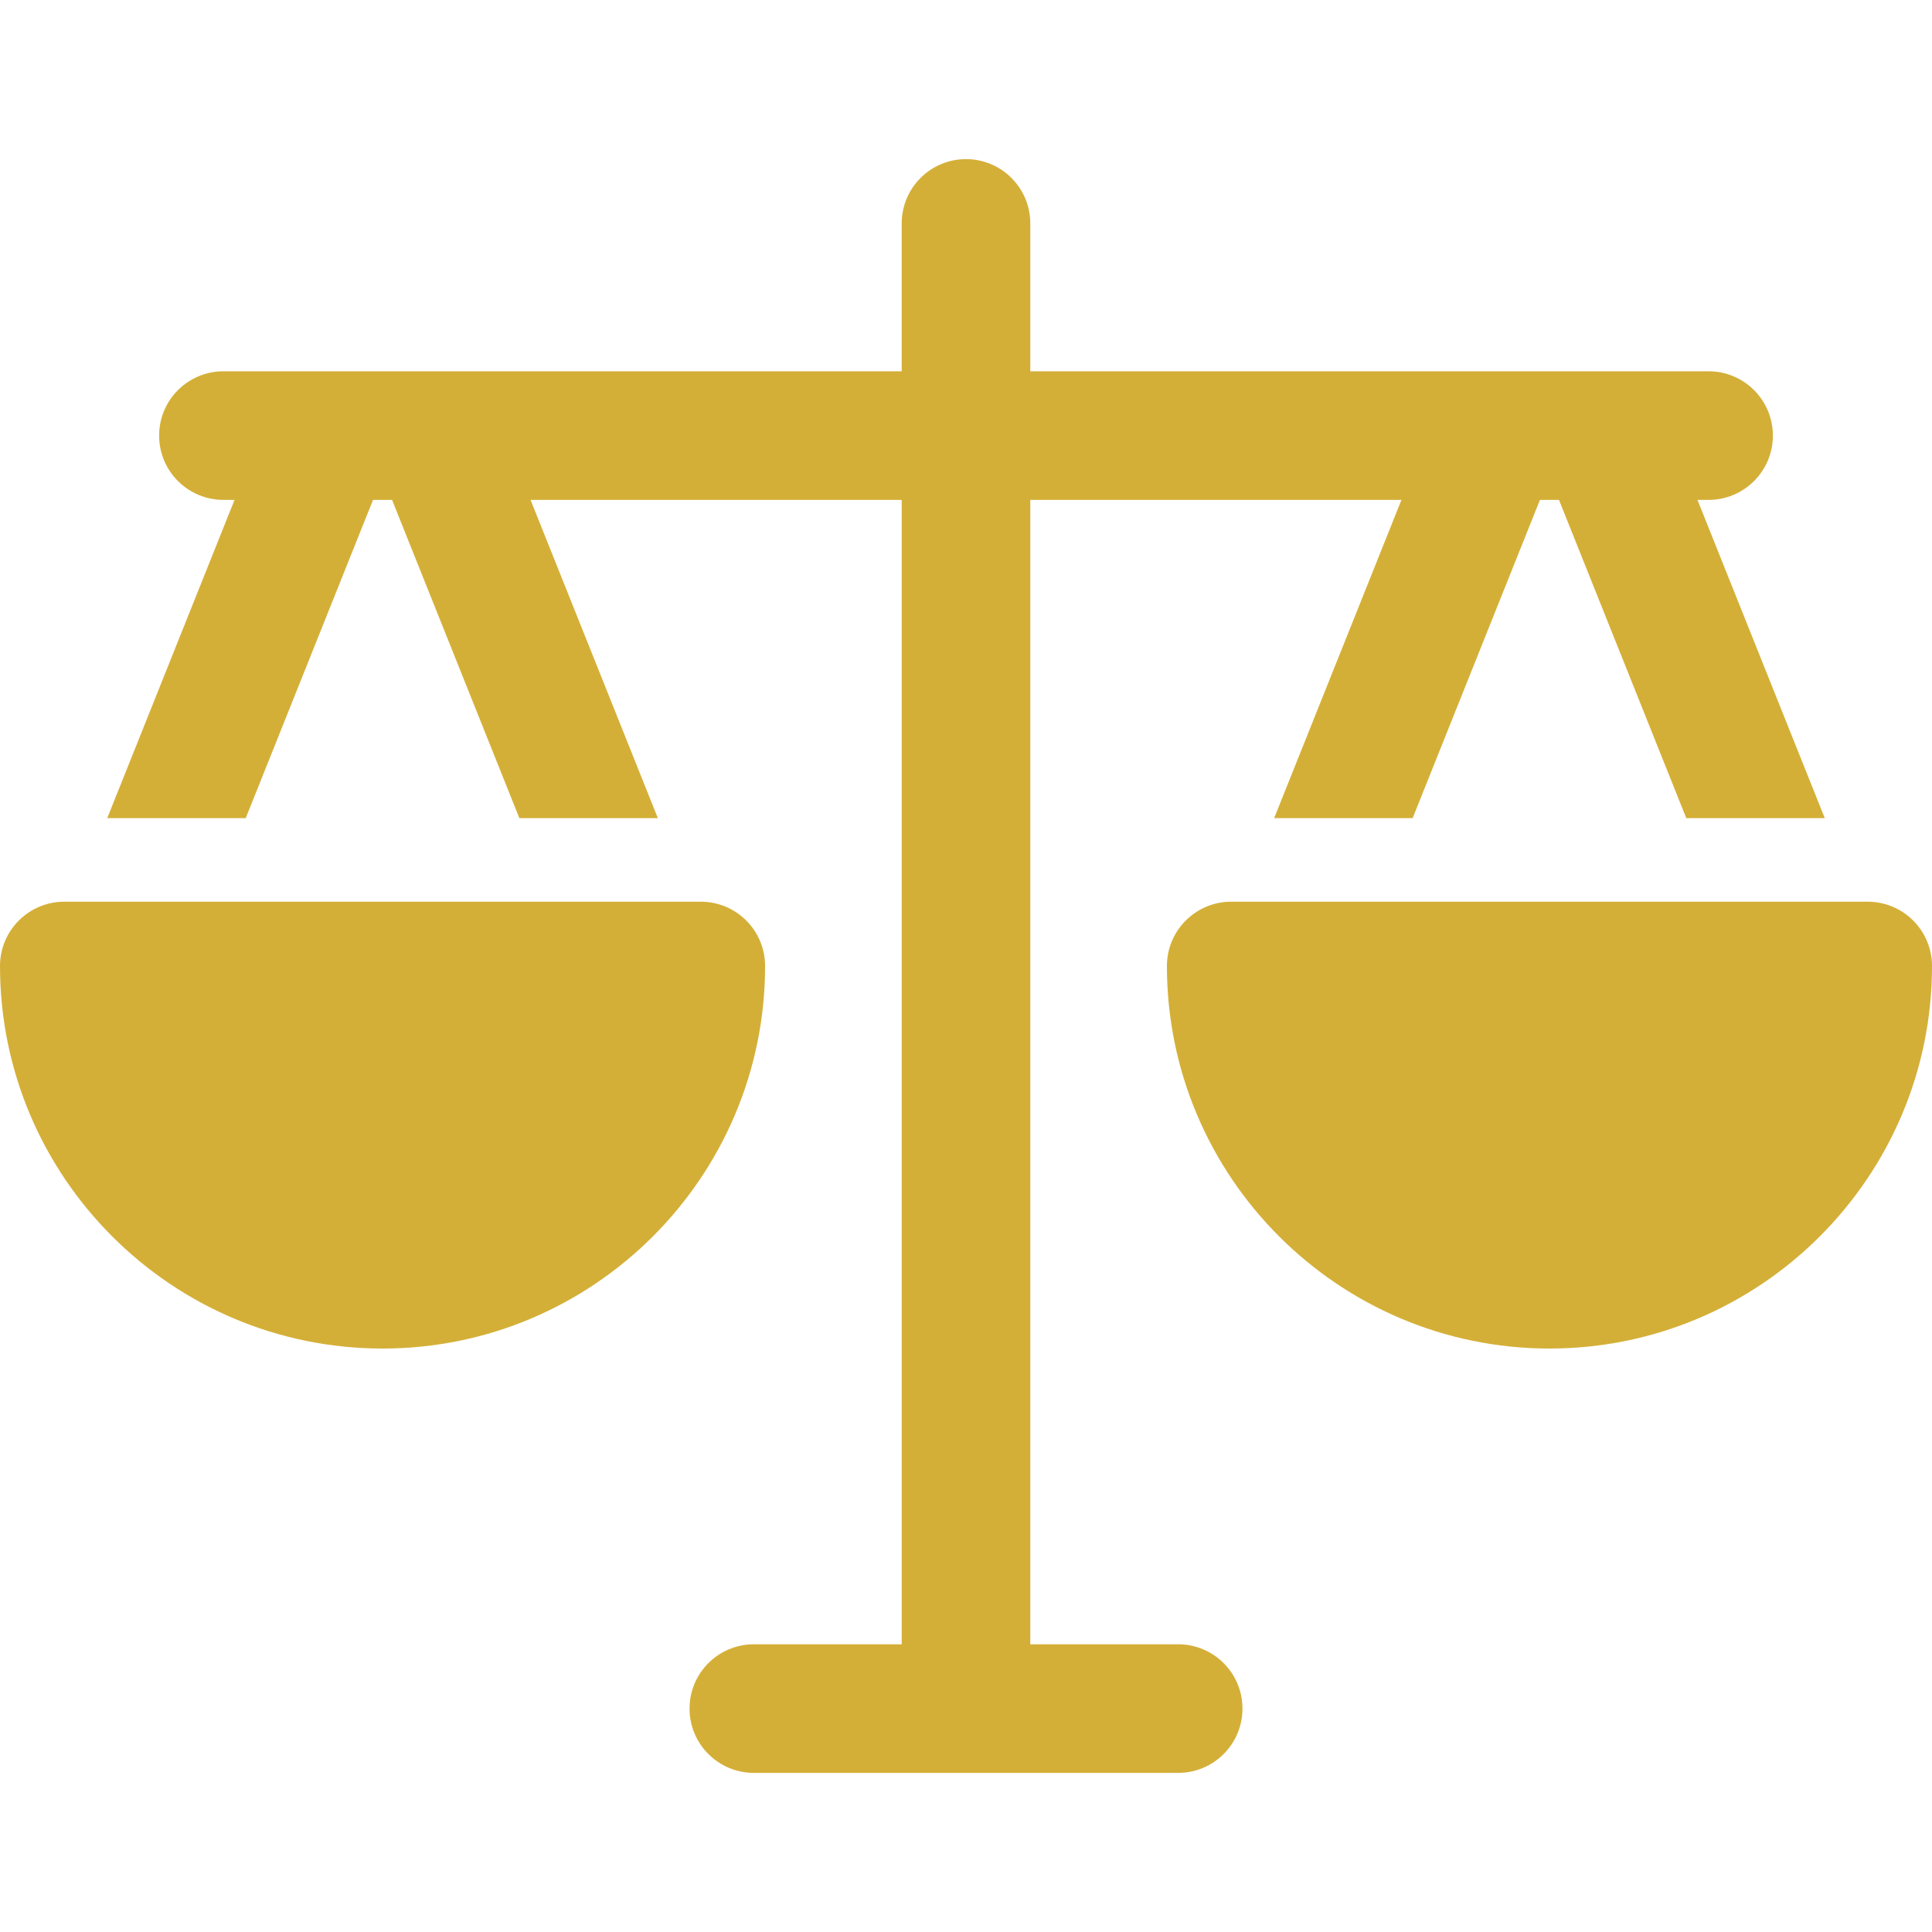 <svg version="1.1" id="Capa_1" xmlns="http://www.w3.org/2000/svg" xmlns:xlink="http://www.w3.org/1999/xlink" x="0px" y="0px"
	 viewBox="0 0 297 297" width="98.1px" height="98.1px" style="enable-background:new 0 0 297 297;" xml:space="preserve">
<g>
	<path d="M181.115,252.771h-22.731V76.845h57.057l-19.569,48.923h21.29l19.569-48.923h2.925l19.569,48.923h21.29l-19.569-48.923
		h1.71c5.458,0,9.883-4.426,9.883-9.884s-4.425-9.884-9.883-9.884H158.384V34.346c0-5.459-4.426-9.884-9.884-9.884
		s-9.884,4.425-9.884,9.884v22.731H34.345c-5.458,0-9.883,4.426-9.883,9.884s4.425,9.884,9.883,9.884h1.71l-19.569,48.923h21.29
		l19.569-48.923h2.925l19.569,48.923h21.29L81.56,76.845h57.057v175.927h-22.731c-5.458,0-9.884,4.425-9.884,9.883
		c0,5.459,4.426,9.884,9.884,9.884h65.23c5.458,0,9.884-4.425,9.884-9.884C190.999,257.196,186.573,252.771,181.115,252.771z" fill="#d4af37"/>
	<path d="M107.73,138.616H9.884C4.426,138.616,0,143.042,0,148.5c0,32.427,26.381,58.807,58.807,58.807
		c32.427,0,58.808-26.38,58.808-58.807C117.614,143.042,113.188,138.616,107.73,138.616z" fill="#d4af37"/>
	<path d="M287.116,138.616H189.27c-5.458,0-9.884,4.426-9.884,9.884c0,32.427,26.381,58.807,58.808,58.807
		c32.426,0,58.807-26.38,58.807-58.807C297,143.042,292.574,138.616,287.116,138.616z" fill="#d4af37"/>
</g>
</svg>
